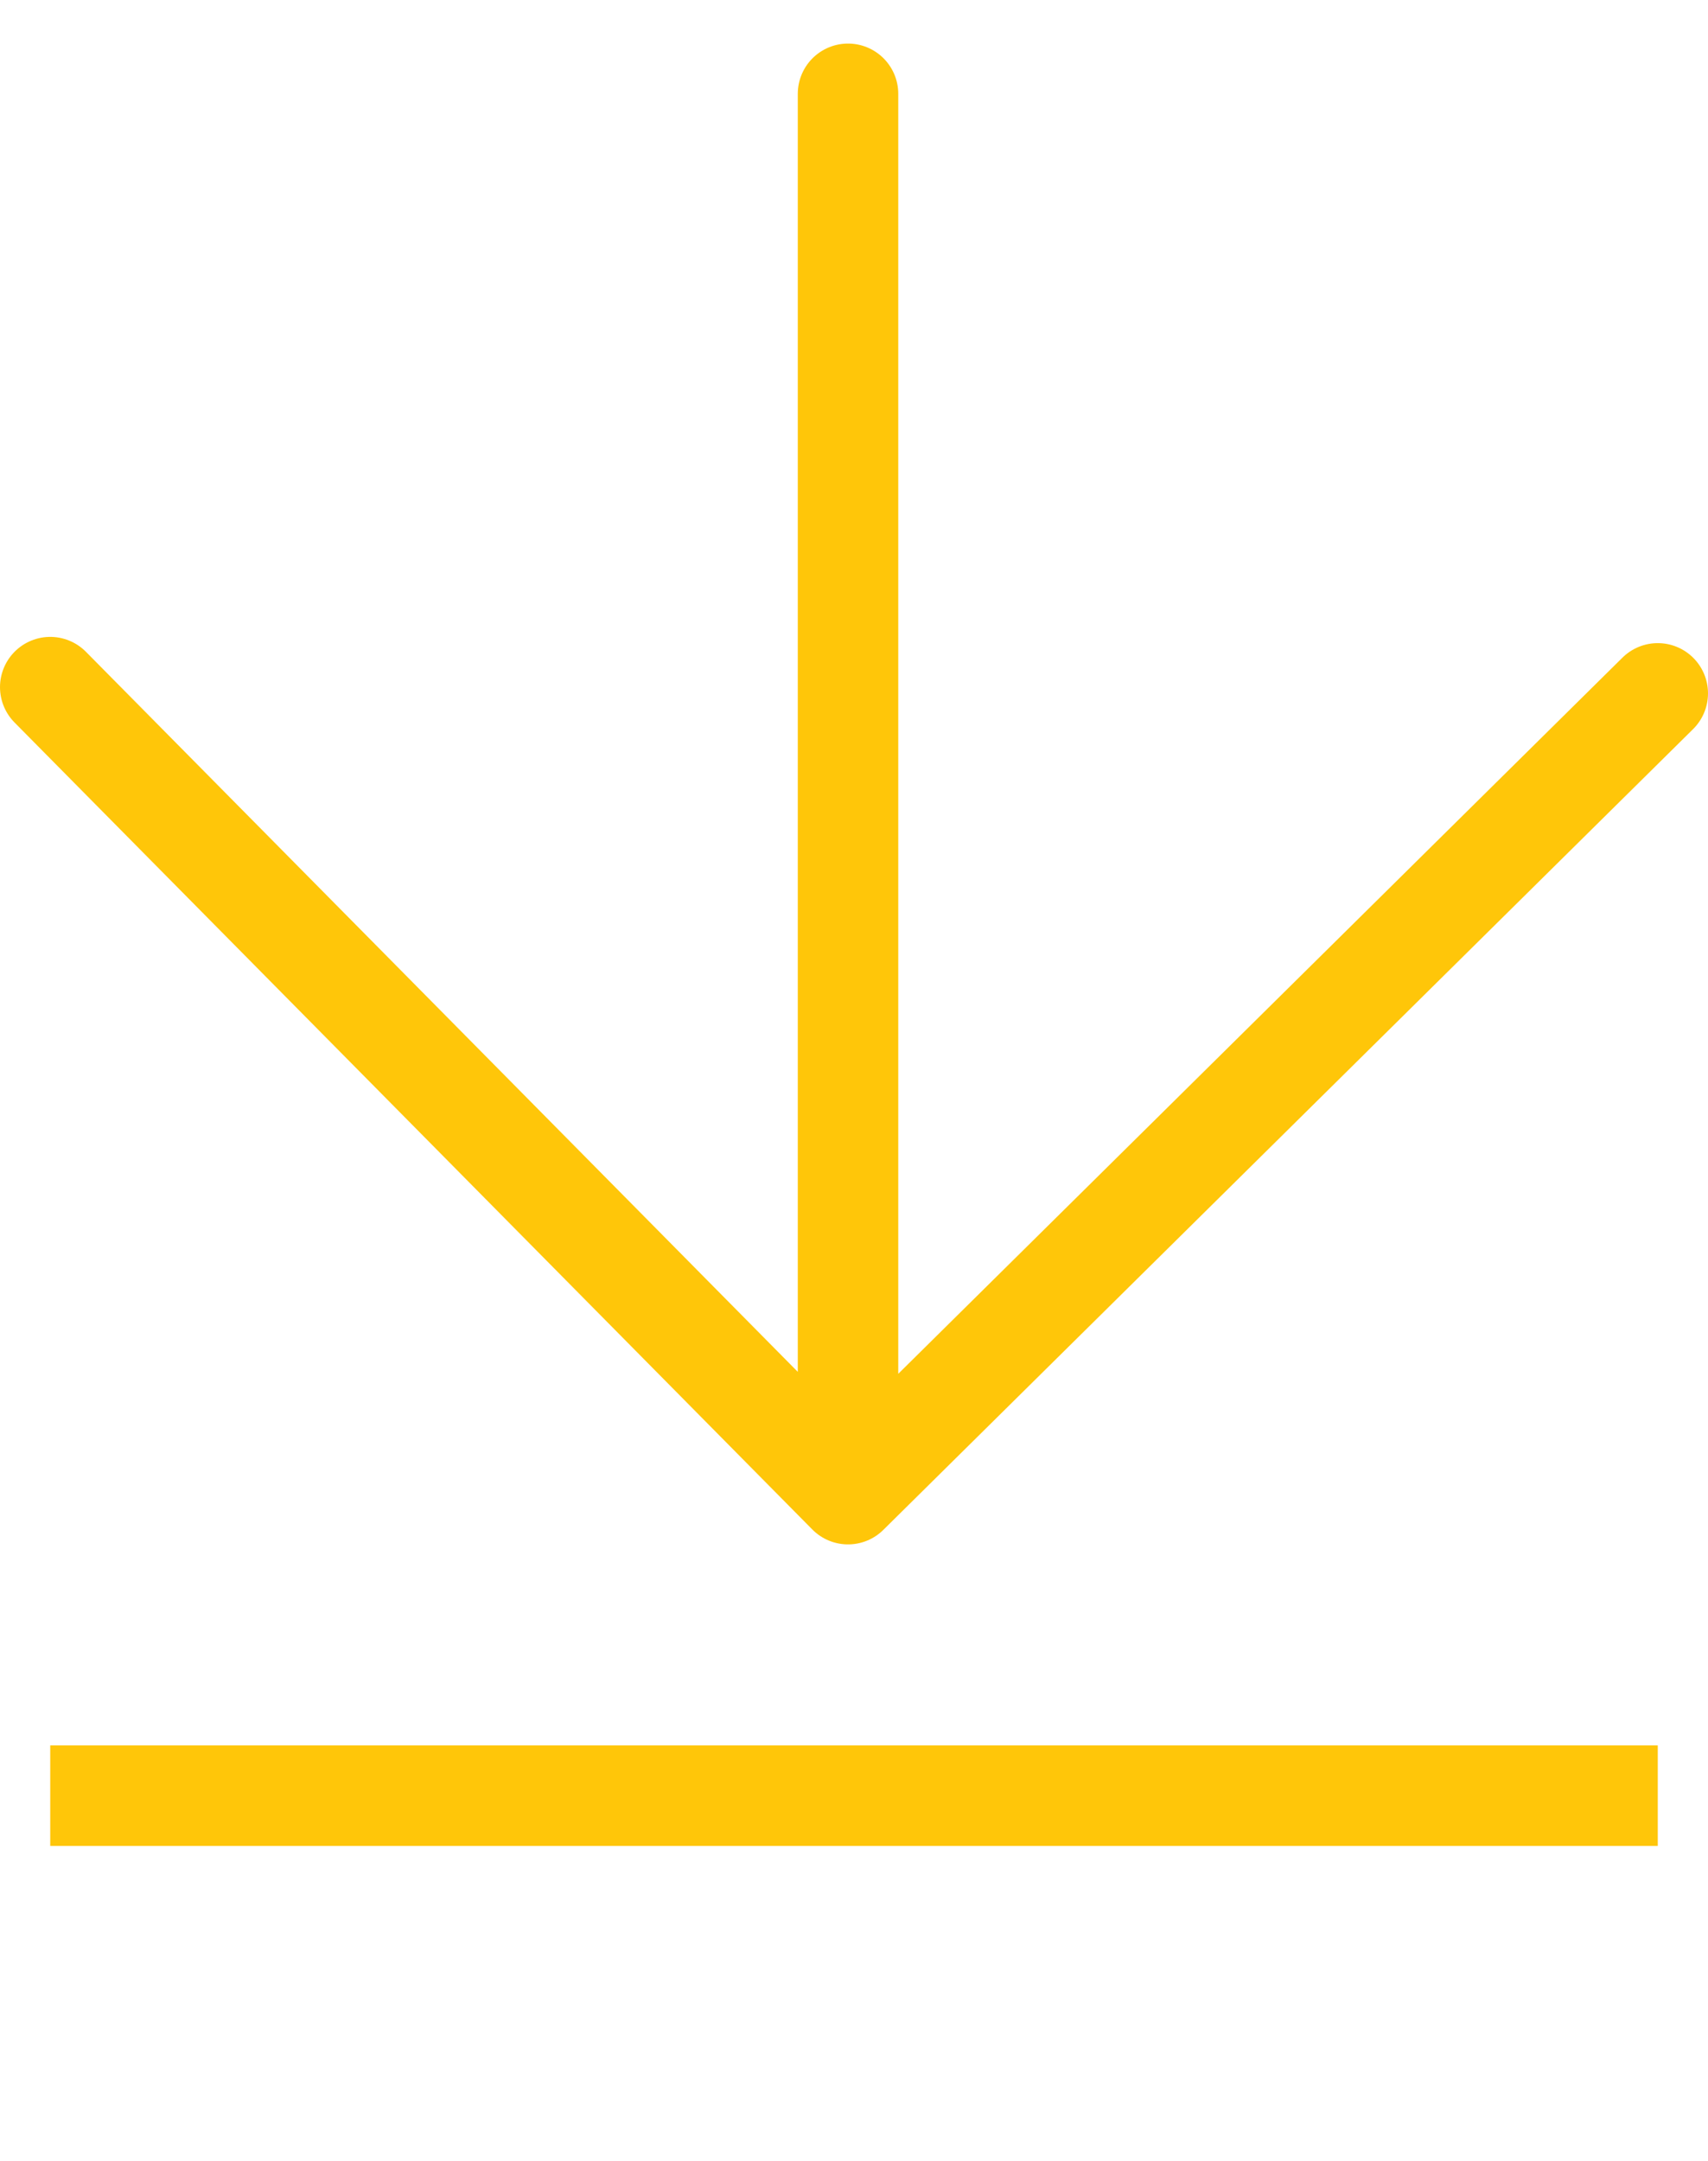 <svg width="34" height="43" viewBox="0 0 34 43" fill="none" xmlns="http://www.w3.org/2000/svg">
<rect x="1" y="34.733" width="32" height="2" fill="#ffc609"/>
<path d="M16.881 29.733L33 13.798M16.881 29.733L1 13.674M16.881 29.733V1.867" stroke="#ffc609" stroke-width="2" stroke-linecap="round" stroke-linejoin="round"/>
</svg>
